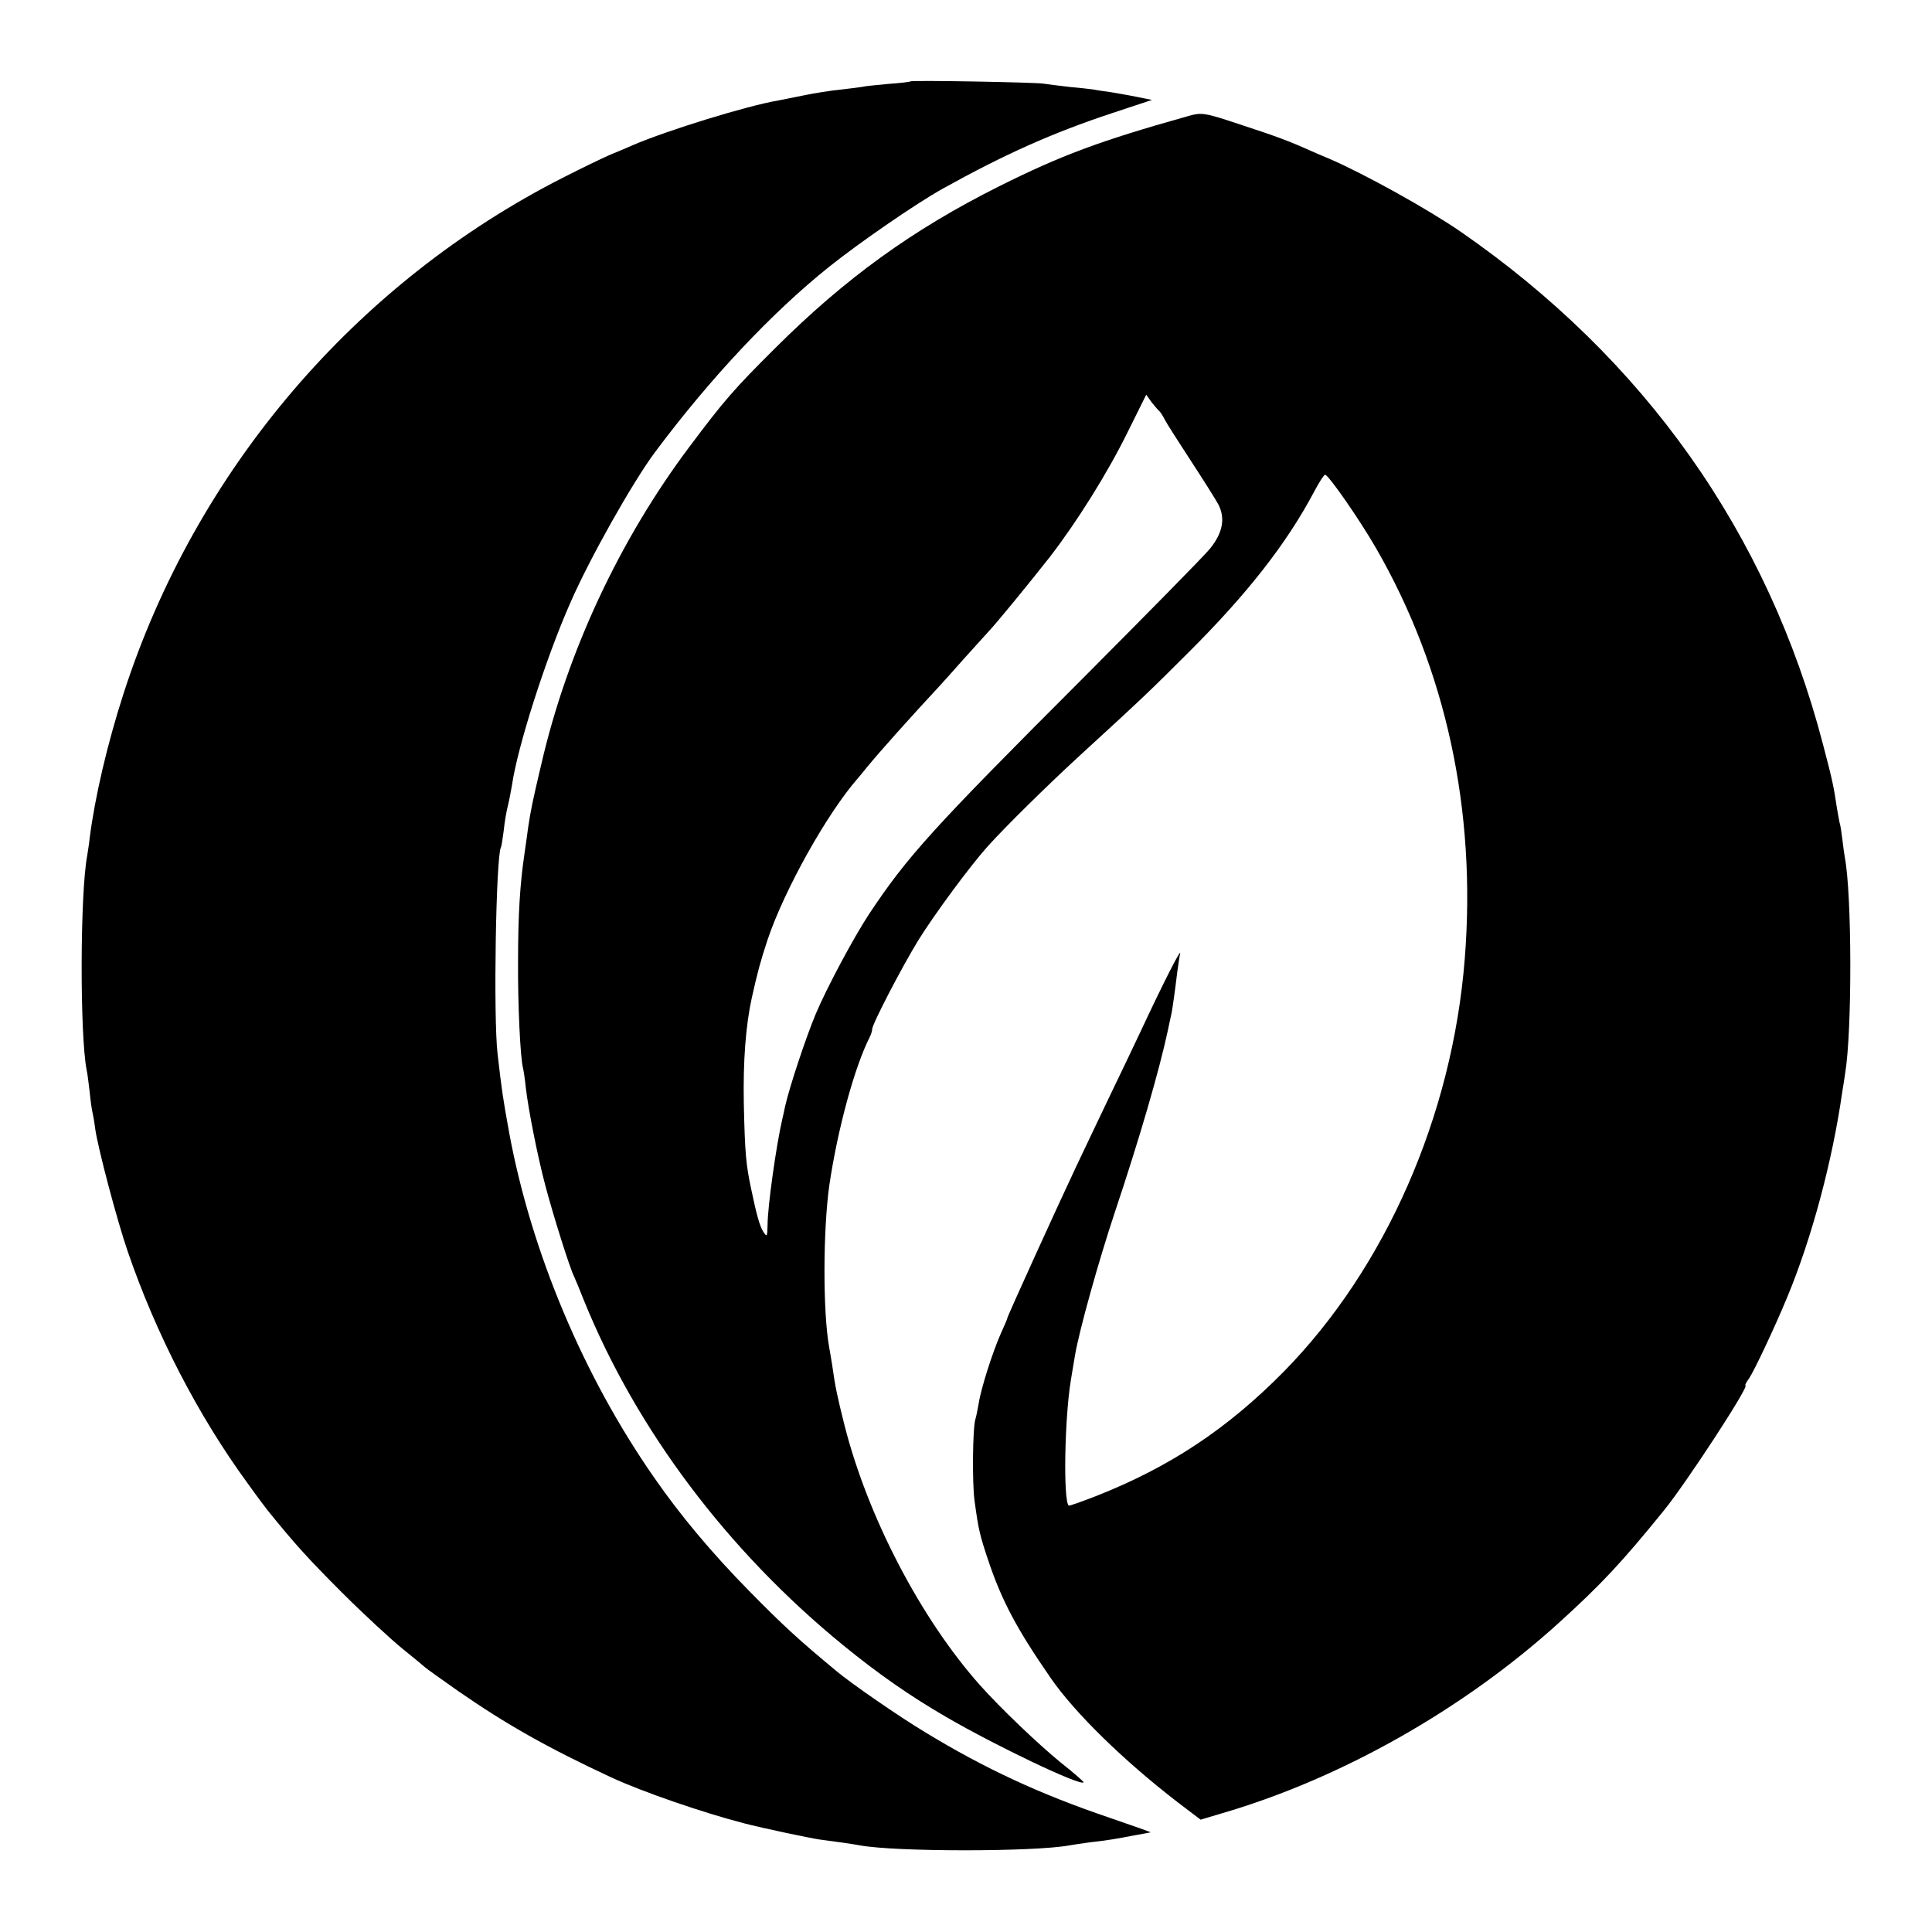 <?xml version="1.0" standalone="no"?>
<!DOCTYPE svg PUBLIC "-//W3C//DTD SVG 20010904//EN"
 "http://www.w3.org/TR/2001/REC-SVG-20010904/DTD/svg10.dtd">
<svg version="1.0" xmlns="http://www.w3.org/2000/svg"
 width="700pt" height="700pt" viewBox="0 0 700 700"
 preserveAspectRatio="xMidYMid meet">
<g transform="translate(0,700) scale(0.1,-0.1)"
fill="#000000" stroke="none">
<path d="M3298 6705 c-2 -2 -37 -6 -79 -9 -42 -4 -86 -8 -97 -11 -12 -2 -47
-6 -79 -10 -32 -3 -89 -12 -128 -20 -38 -8 -81 -16 -95 -19 -113 -19 -401
-108 -525 -161 -16 -7 -55 -24 -85 -36 -30 -13 -104 -49 -165 -80 -757 -383
-1337 -1063 -1598 -1874 -58 -180 -103 -372 -122 -521 -2 -21 -7 -50 -9 -64
-26 -136 -27 -650 -2 -777 3 -12 7 -48 11 -80 3 -32 8 -65 10 -73 2 -8 7 -35
10 -60 10 -71 80 -335 118 -445 103 -300 255 -594 434 -839 35 -49 69 -94 74
-100 98 -121 146 -174 268 -296 80 -80 180 -172 221 -205 41 -33 77 -63 80
-66 3 -3 57 -42 120 -86 173 -120 323 -205 555 -313 112 -52 333 -128 480
-166 69 -18 240 -54 275 -59 55 -7 118 -16 145 -21 128 -24 632 -24 761 0 10
2 44 7 74 11 69 8 92 12 159 25 29 5 56 10 60 11 3 0 -64 24 -149 53 -251 85
-452 178 -670 311 -90 54 -267 176 -319 220 -139 115 -195 167 -316 290 -133
135 -250 274 -346 413 -256 368 -444 816 -524 1247 -23 127 -27 154 -42 285
-16 132 -6 720 12 750 2 3 6 30 10 60 3 30 10 71 15 90 5 19 11 53 15 75 20
139 122 458 211 660 71 163 226 437 306 545 199 267 425 508 633 674 110 88
315 229 410 282 225 125 397 202 614 274 l145 48 -55 11 c-29 6 -72 13 -94 17
-22 3 -51 7 -65 10 -14 2 -52 6 -85 9 -33 4 -76 9 -95 12 -37 5 -477 13 -482
8z"/>
<path d="M4300 6578 c-317 -89 -458 -142 -680 -253 -314 -157 -558 -334 -810
-585 -151 -150 -187 -192 -310 -356 -255 -339 -445 -746 -539 -1154 -33 -139
-38 -167 -47 -225 -3 -22 -9 -67 -14 -100 -16 -109 -23 -218 -23 -390 -1 -155
8 -347 18 -385 2 -8 7 -40 10 -70 9 -79 43 -251 71 -356 26 -99 88 -298 104
-329 5 -11 21 -49 35 -85 190 -469 521 -909 940 -1251 126 -103 242 -184 375
-261 179 -104 483 -249 496 -236 2 2 -36 35 -84 73 -82 67 -217 196 -292 280
-214 241 -405 607 -490 940 -27 108 -34 141 -45 220 -4 22 -8 51 -11 65 -23
129 -22 426 1 587 30 202 91 427 146 535 5 10 9 23 9 29 0 18 107 224 167 322
59 95 189 271 252 341 65 72 214 219 336 331 226 207 250 230 390 370 214 213
357 396 456 583 18 34 36 62 40 62 12 0 124 -161 184 -265 254 -440 365 -952
322 -1490 -45 -568 -287 -1119 -655 -1494 -206 -209 -415 -347 -682 -452 -52
-20 -96 -36 -98 -34 -20 19 -15 316 8 455 5 30 12 71 15 90 15 88 84 337 145
520 90 269 160 511 191 655 7 33 13 62 14 65 3 14 15 101 20 145 4 28 8 59 11
70 4 22 -62 -108 -140 -275 -27 -58 -80 -168 -117 -245 -37 -77 -90 -189 -119
-250 -63 -133 -250 -544 -250 -550 0 -3 -11 -28 -24 -57 -29 -65 -72 -199 -80
-253 -4 -22 -9 -48 -12 -57 -10 -32 -12 -232 -3 -296 14 -104 19 -124 49 -214
50 -149 104 -250 227 -428 87 -126 264 -299 460 -450 l83 -63 77 23 c432 126
876 377 1223 692 152 138 226 217 380 407 81 100 310 451 294 451 -3 0 3 12
14 27 19 29 91 181 137 292 89 214 164 493 200 746 4 22 8 51 10 64 26 153 25
652 -1 785 -2 11 -6 41 -9 66 -3 25 -7 52 -10 60 -2 8 -6 33 -10 55 -11 74
-15 95 -50 228 -199 764 -646 1397 -1315 1859 -118 81 -345 207 -472 262 -21
9 -53 22 -70 30 -78 35 -121 51 -246 92 -141 47 -147 48 -202 32z m-99 -1068
c3 -3 12 -16 19 -30 7 -14 50 -81 95 -150 45 -69 90 -140 100 -159 25 -50 15
-102 -31 -159 -21 -26 -228 -236 -459 -468 -551 -551 -637 -647 -775 -854 -58
-88 -155 -270 -195 -365 -36 -87 -95 -264 -111 -336 -2 -11 -6 -29 -9 -41 -22
-94 -54 -319 -54 -388 -1 -40 -2 -43 -14 -25 -14 20 -26 64 -46 160 -18 86
-22 125 -26 305 -3 156 7 285 29 385 21 94 31 131 57 210 61 181 215 457 327
585 7 8 22 26 33 40 45 55 164 188 259 290 14 15 57 63 95 106 39 43 77 85 85
94 30 31 157 187 223 271 99 128 211 307 284 456 l66 133 20 -28 c12 -15 24
-29 28 -32z"/>
</g>
</svg>
